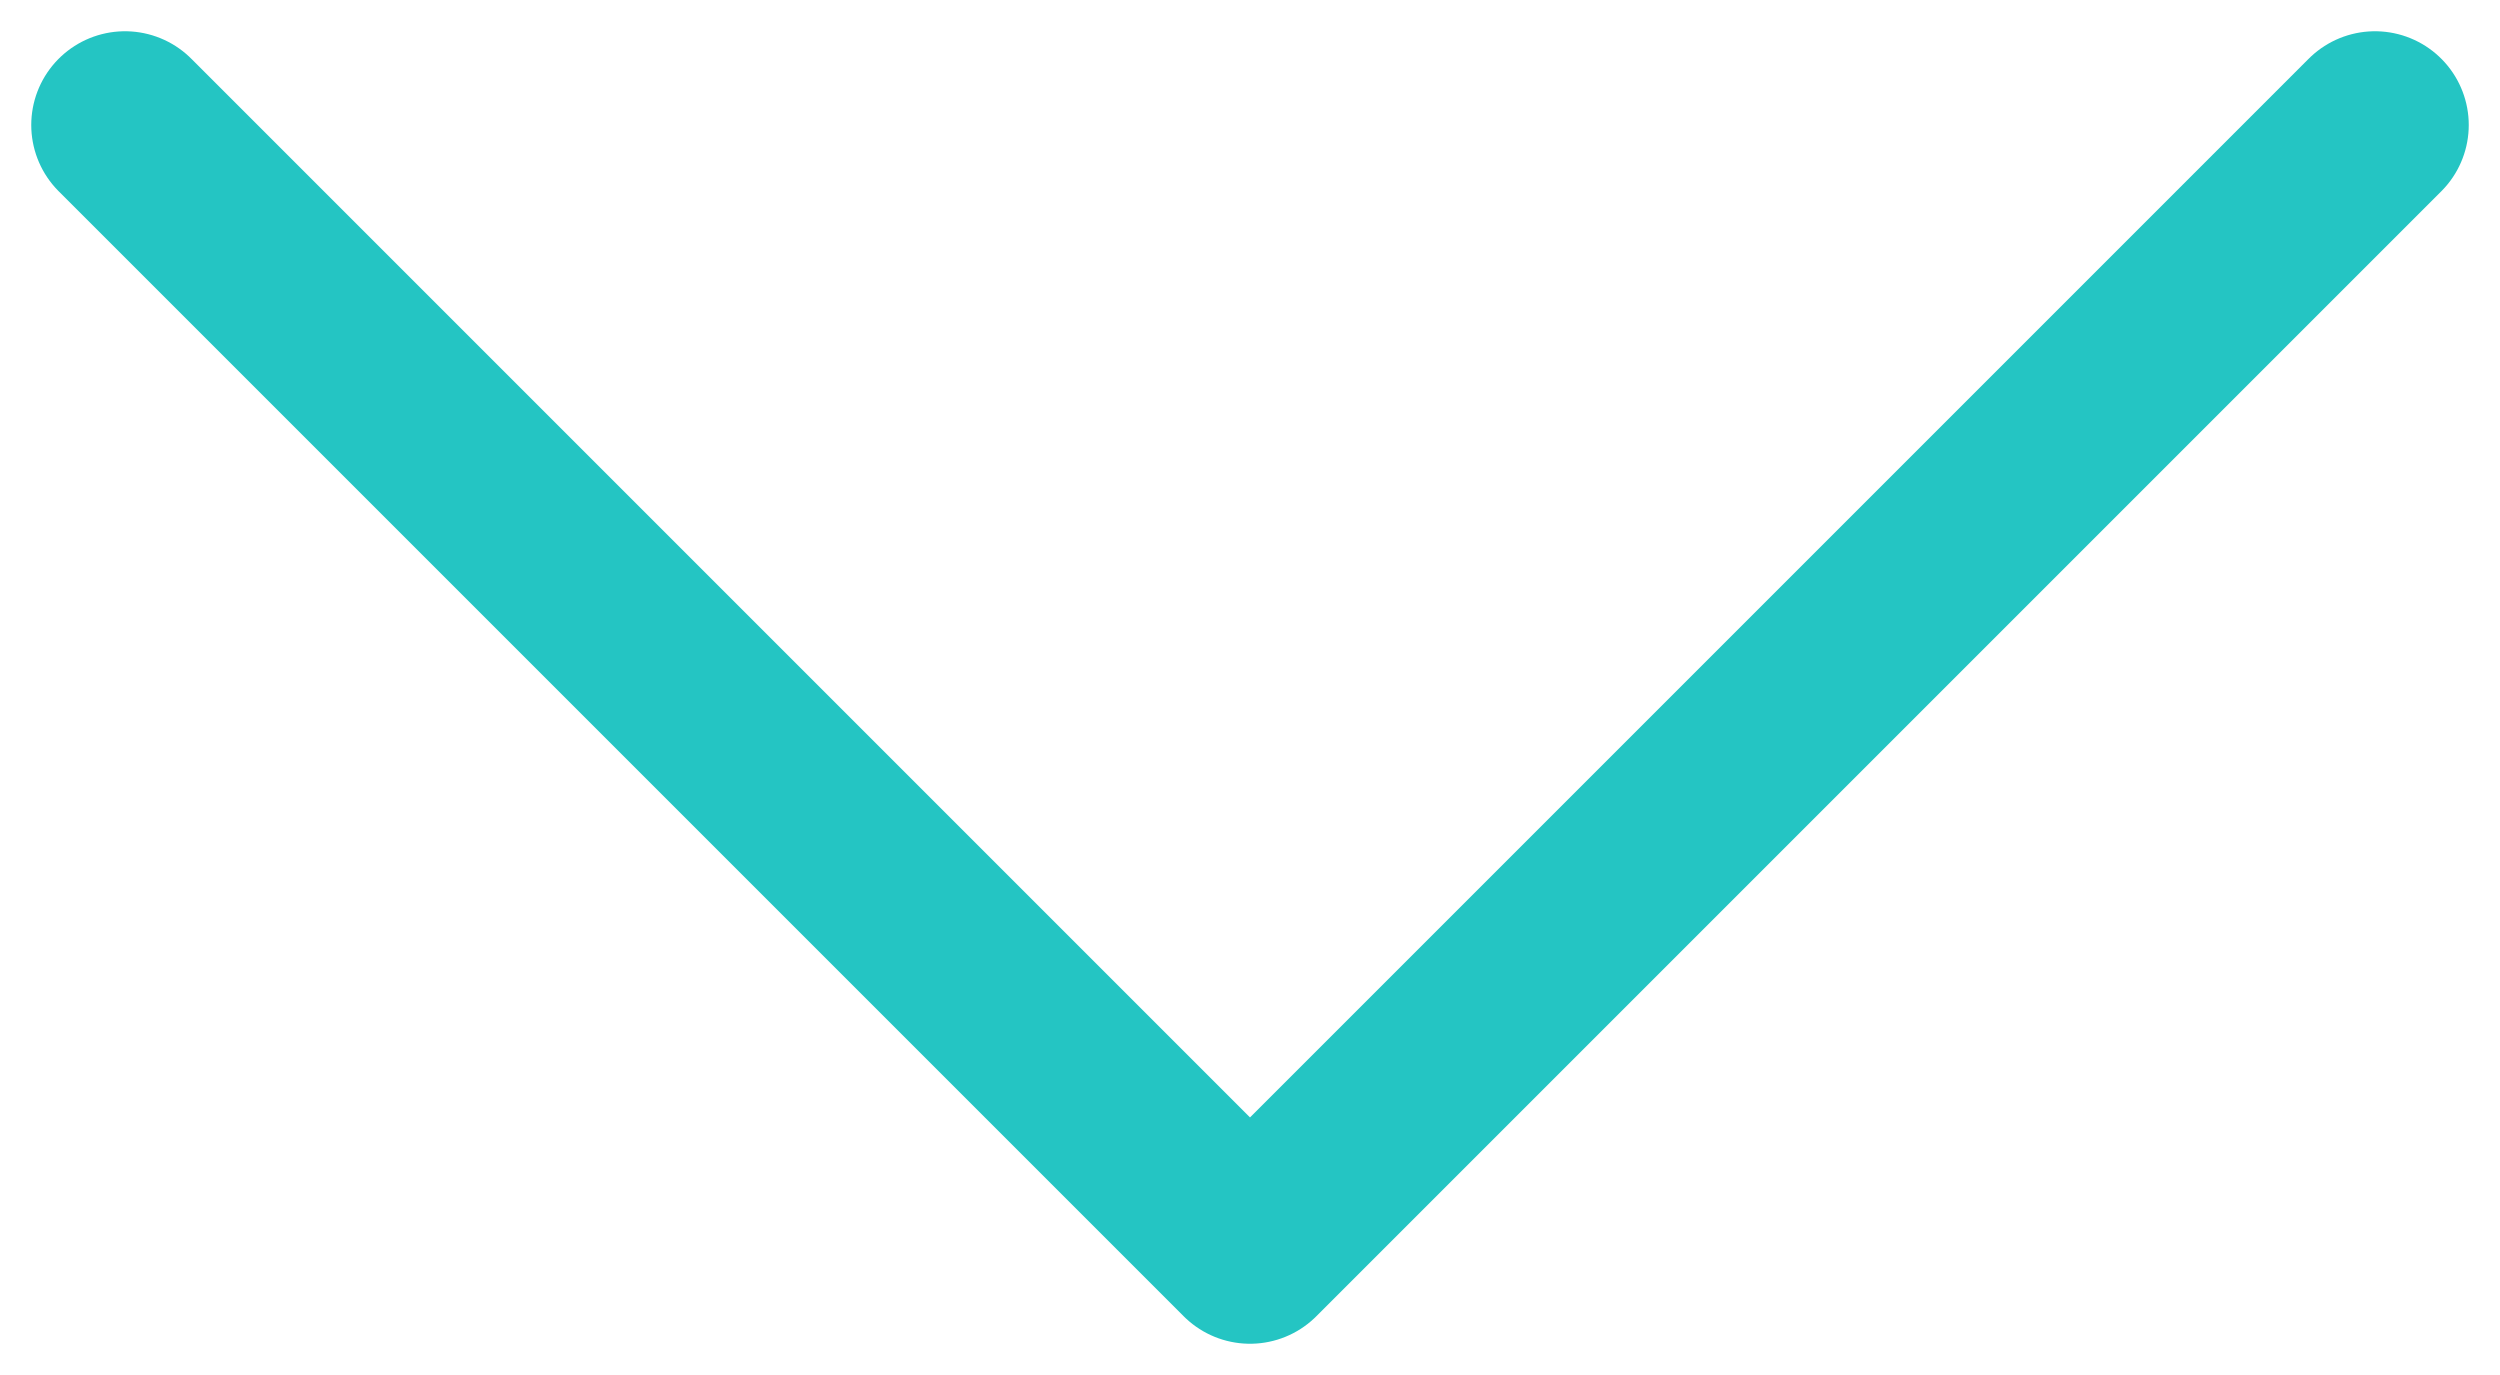 <svg width="40" height="22" viewBox="0 0 40 22" fill="none" xmlns="http://www.w3.org/2000/svg">
<path d="M38 2L20 20L2 2" stroke="#24C5C3" stroke-width="3" stroke-linecap="round" stroke-linejoin="round"/>
</svg>
